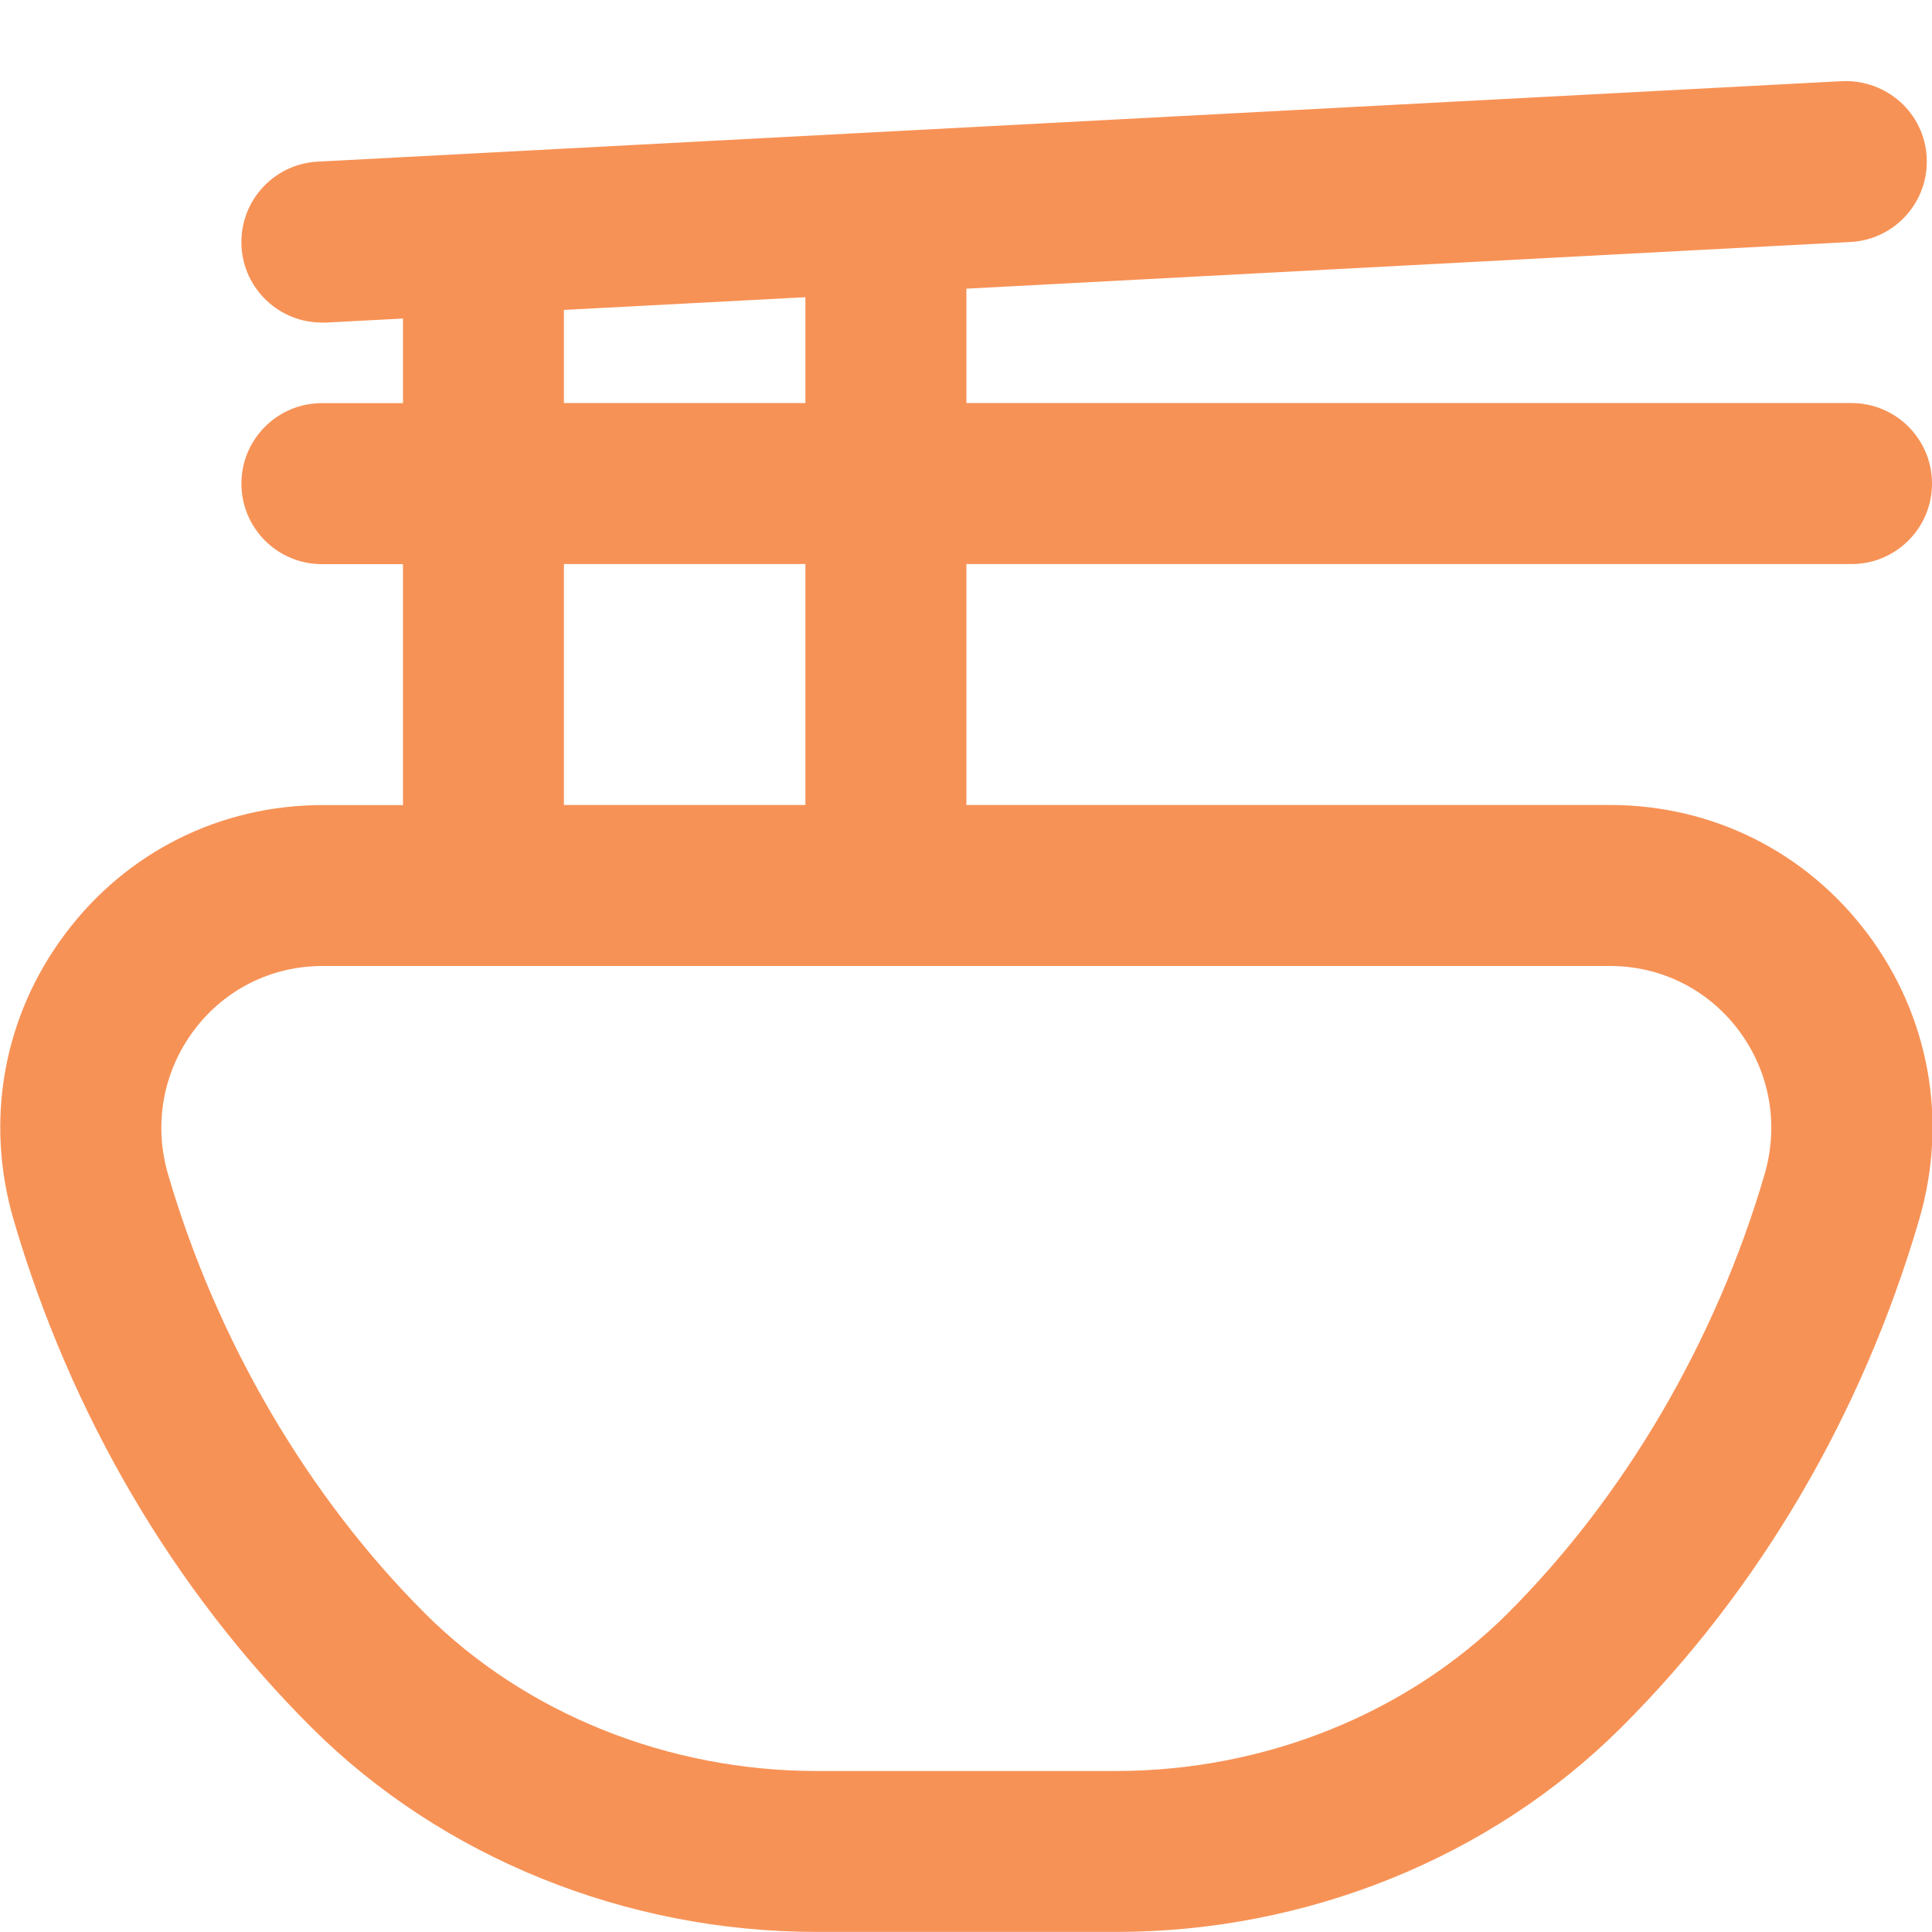 <svg xmlns="http://www.w3.org/2000/svg" fill="none" viewBox="0 0 512 512" height="512" width="512">
<g clip-path="url(#clip0_26_26)">
<path fill="#F79256" d="M494.912 247.445C478.677 225.771 453.802 213.333 426.709 213.333H256.106V149.483H490.666C502.442 149.483 512 139.947 512 128.149C512 116.352 502.442 106.816 490.666 106.816H256.106V76.501L490.41 64.128C502.186 63.509 511.21 53.461 510.592 41.685C509.973 29.909 499.989 21.035 488.17 21.504L84.181 42.837C72.405 43.456 63.381 53.504 64 65.28C64.597 76.651 74.026 85.483 85.29 85.483C85.674 85.483 86.058 85.483 86.442 85.483L106.794 84.416V106.837H85.312C73.536 106.837 63.978 116.373 63.978 128.171C63.978 139.968 73.536 149.504 85.312 149.504H106.794V213.355H85.482C58.389 213.355 33.536 225.771 17.301 247.445C0.896 269.269 -4.075 296.896 3.584 323.179C18.688 374.827 46.016 421.419 82.688 457.941C117.184 492.267 165.909 511.979 216.405 511.979H295.808C346.282 511.979 395.008 492.267 429.525 457.92C466.197 421.419 493.525 374.805 508.608 323.179C516.288 296.896 511.296 269.291 494.912 247.424V247.445ZM149.44 82.133L213.44 78.763V106.816H149.44V82.133ZM149.44 149.483H213.44V213.333H149.44V149.483ZM467.626 311.232C454.741 355.349 430.506 396.715 399.402 427.712C372.821 454.165 335.061 469.333 295.786 469.333H216.384C177.109 469.333 139.349 454.165 112.789 427.733C81.685 396.736 57.429 355.349 44.544 311.232C40.661 297.963 43.178 284.032 51.413 273.024C59.52 262.208 71.936 256 85.461 256H426.688C440.213 256 452.629 262.208 460.757 273.024C468.992 284.032 471.509 297.941 467.626 311.232Z"></path>
</g>
<defs>
<clipPath id="clip0_26_26">
<rect fill="white" height="512" width="512"></rect>
</clipPath>
</defs>
</svg>
